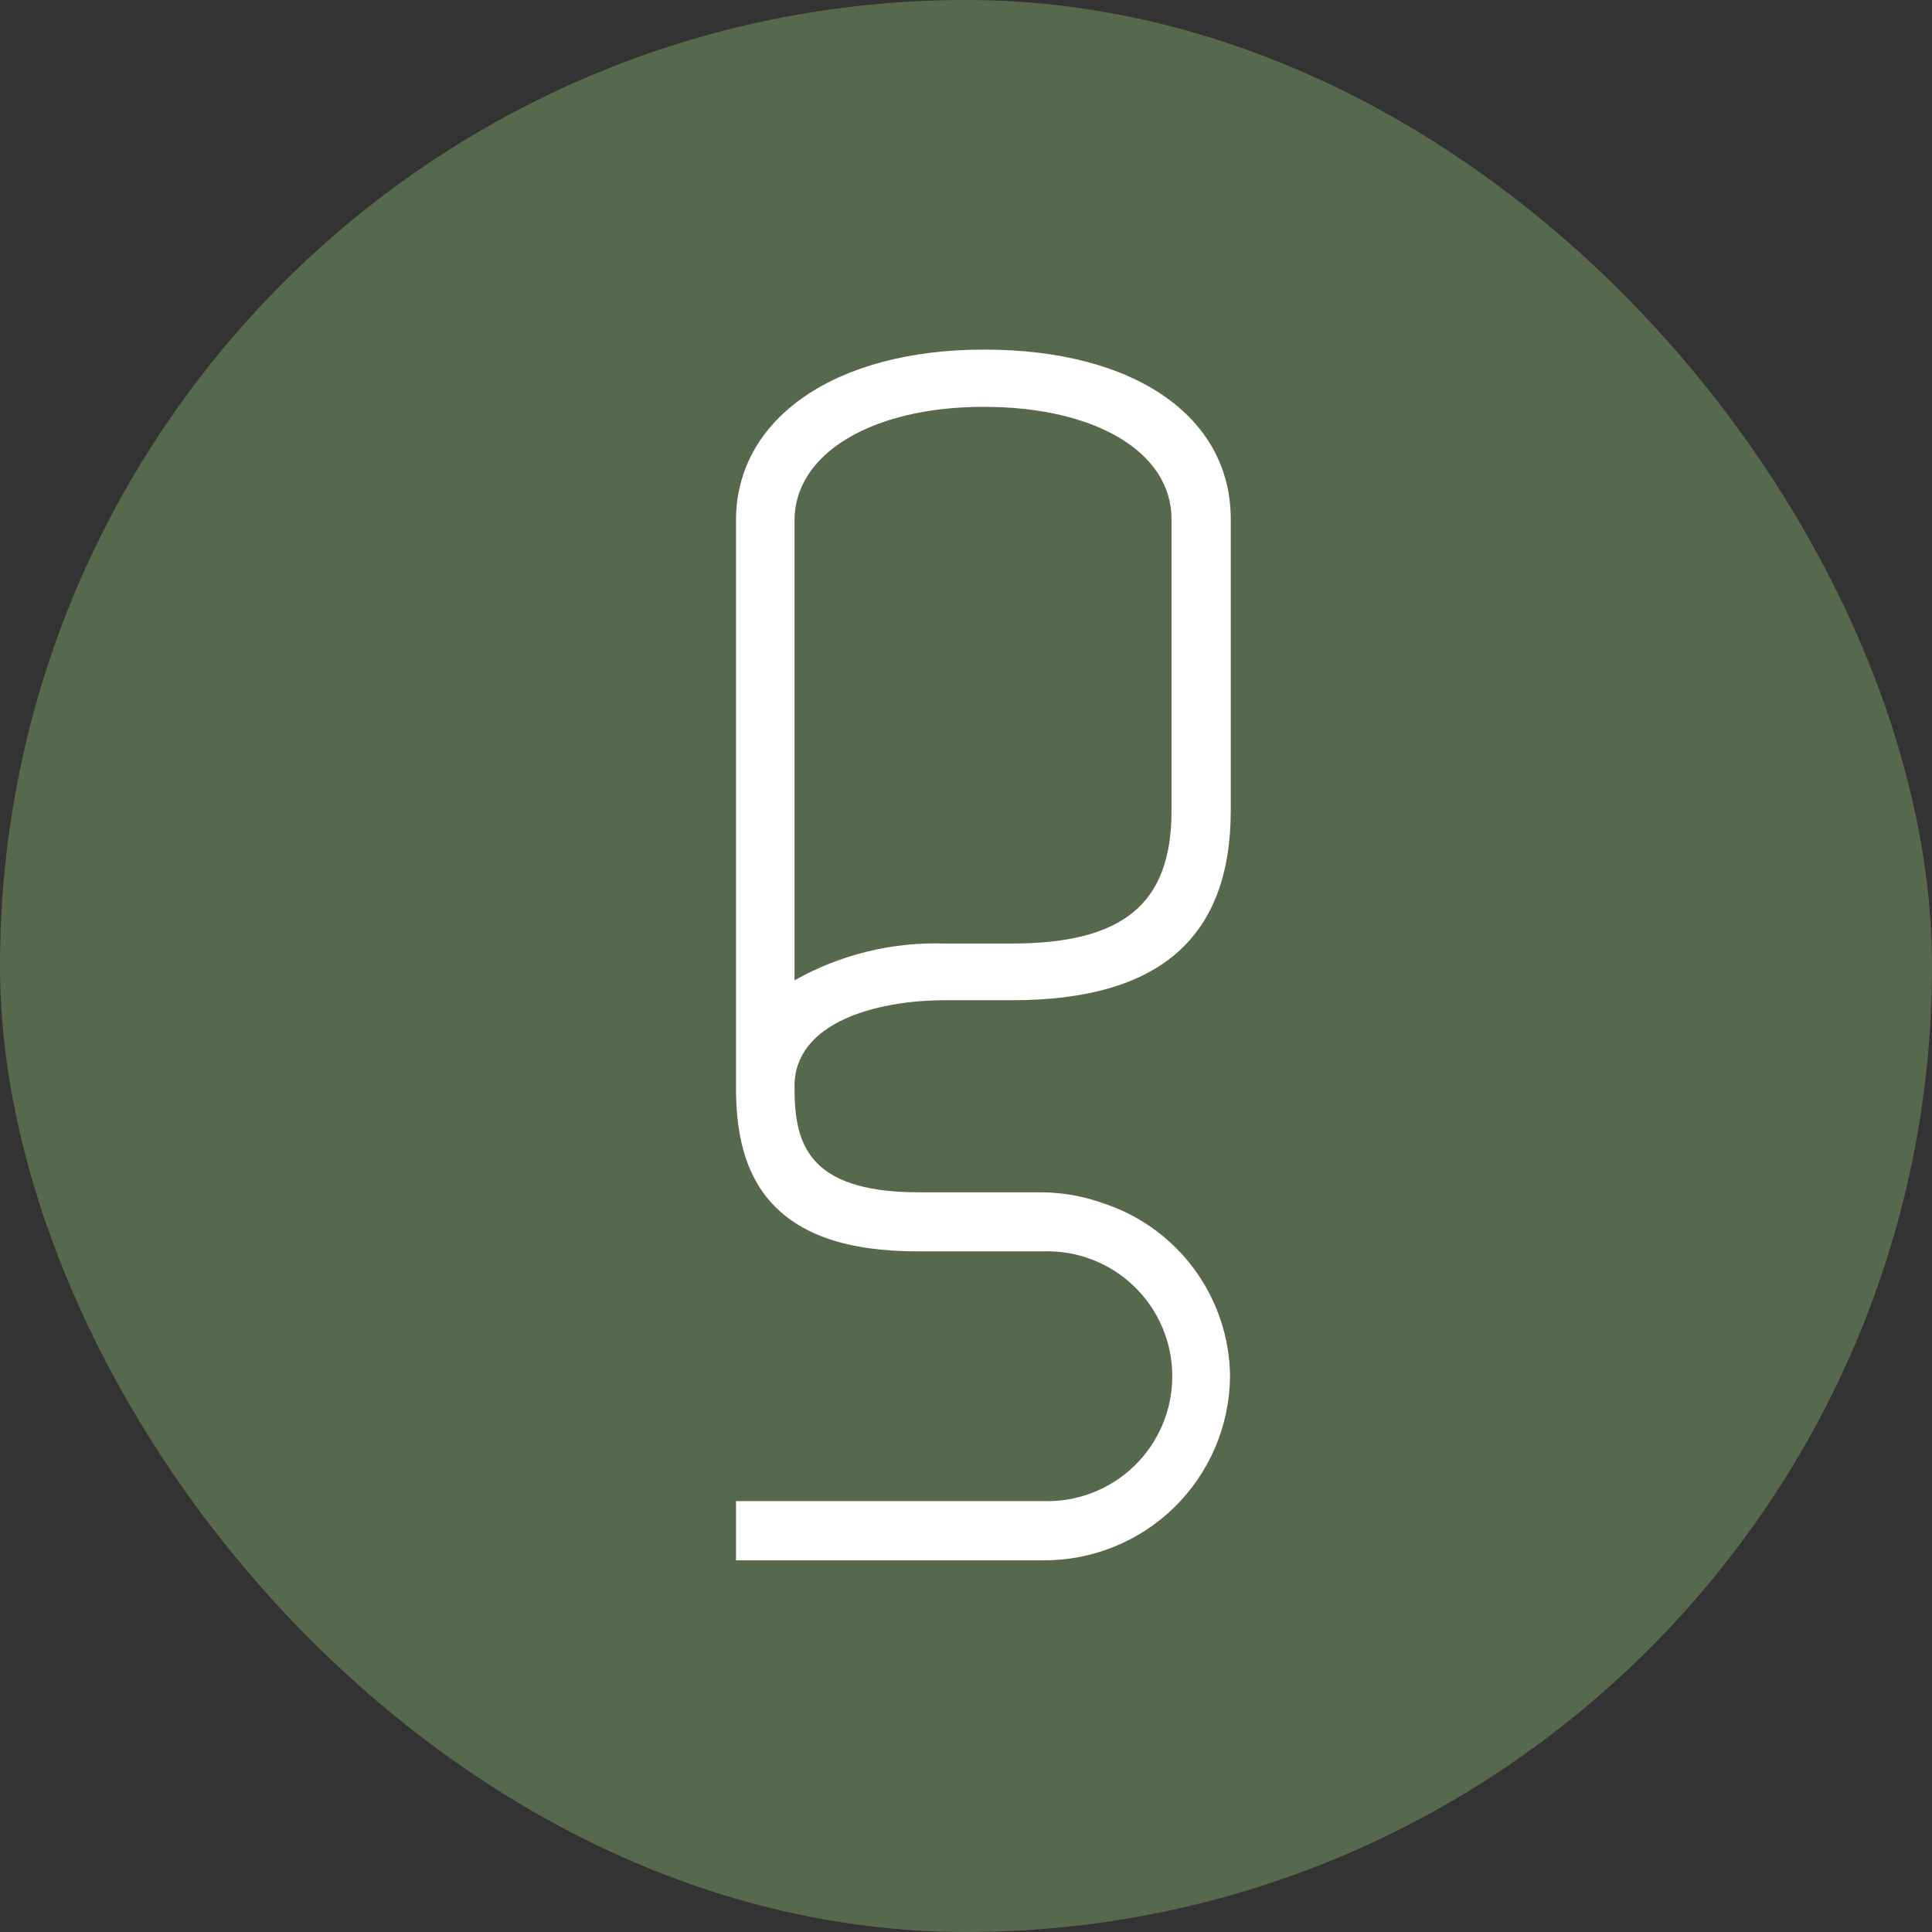 <?xml version="1.0" encoding="UTF-8"?> <svg xmlns="http://www.w3.org/2000/svg" width="105" height="105" viewBox="0 0 105 105" fill="none"><rect x="0" y="0" width="105" height="105" fill="#333333" stroke="none"/><rect width="105" height="105" rx="52.5" fill="#57694C"></rect><path d="M53.46 19C45.41 19 40 22.73 40 28.28V59.06C40 60.81 40.19 63.36 41.81 65.24C43.43 67.12 46.07 68.01 49.91 68.01H56.66C57.573 67.975 58.484 68.124 59.337 68.45C60.191 68.775 60.971 69.269 61.629 69.903C62.287 70.536 62.811 71.296 63.169 72.136C63.526 72.977 63.711 73.881 63.711 74.795C63.711 75.709 63.526 76.613 63.169 77.454C62.811 78.294 62.287 79.054 61.629 79.688C60.971 80.321 60.191 80.815 59.337 81.14C58.484 81.466 57.573 81.615 56.66 81.58H40V84.8H56.66C57.986 84.813 59.301 84.565 60.531 84.069C61.761 83.574 62.881 82.841 63.828 81.912C64.774 80.983 65.528 79.877 66.047 78.657C66.565 77.436 66.838 76.126 66.85 74.8C66.829 72.716 66.157 70.691 64.929 69.008C63.701 67.324 61.978 66.066 60 65.41C58.929 65.02 57.8 64.814 56.66 64.8H49.94C43.7 64.8 43.18 61.95 43.18 59.03C43.18 55.58 47.59 54.36 51.37 54.36H55C63 54.36 66.89 50.98 66.89 44.03V28.22C66.89 22.62 61.63 19 53.5 19M55 51.28H51.37C48.508 51.18 45.674 51.872 43.18 53.28V28.28C43.18 24.65 47.4 22.11 53.46 22.11C59.52 22.11 63.67 24.56 63.67 28.22V44.06C63.67 49.12 61.06 51.28 54.96 51.28" fill="white"></path></svg> 